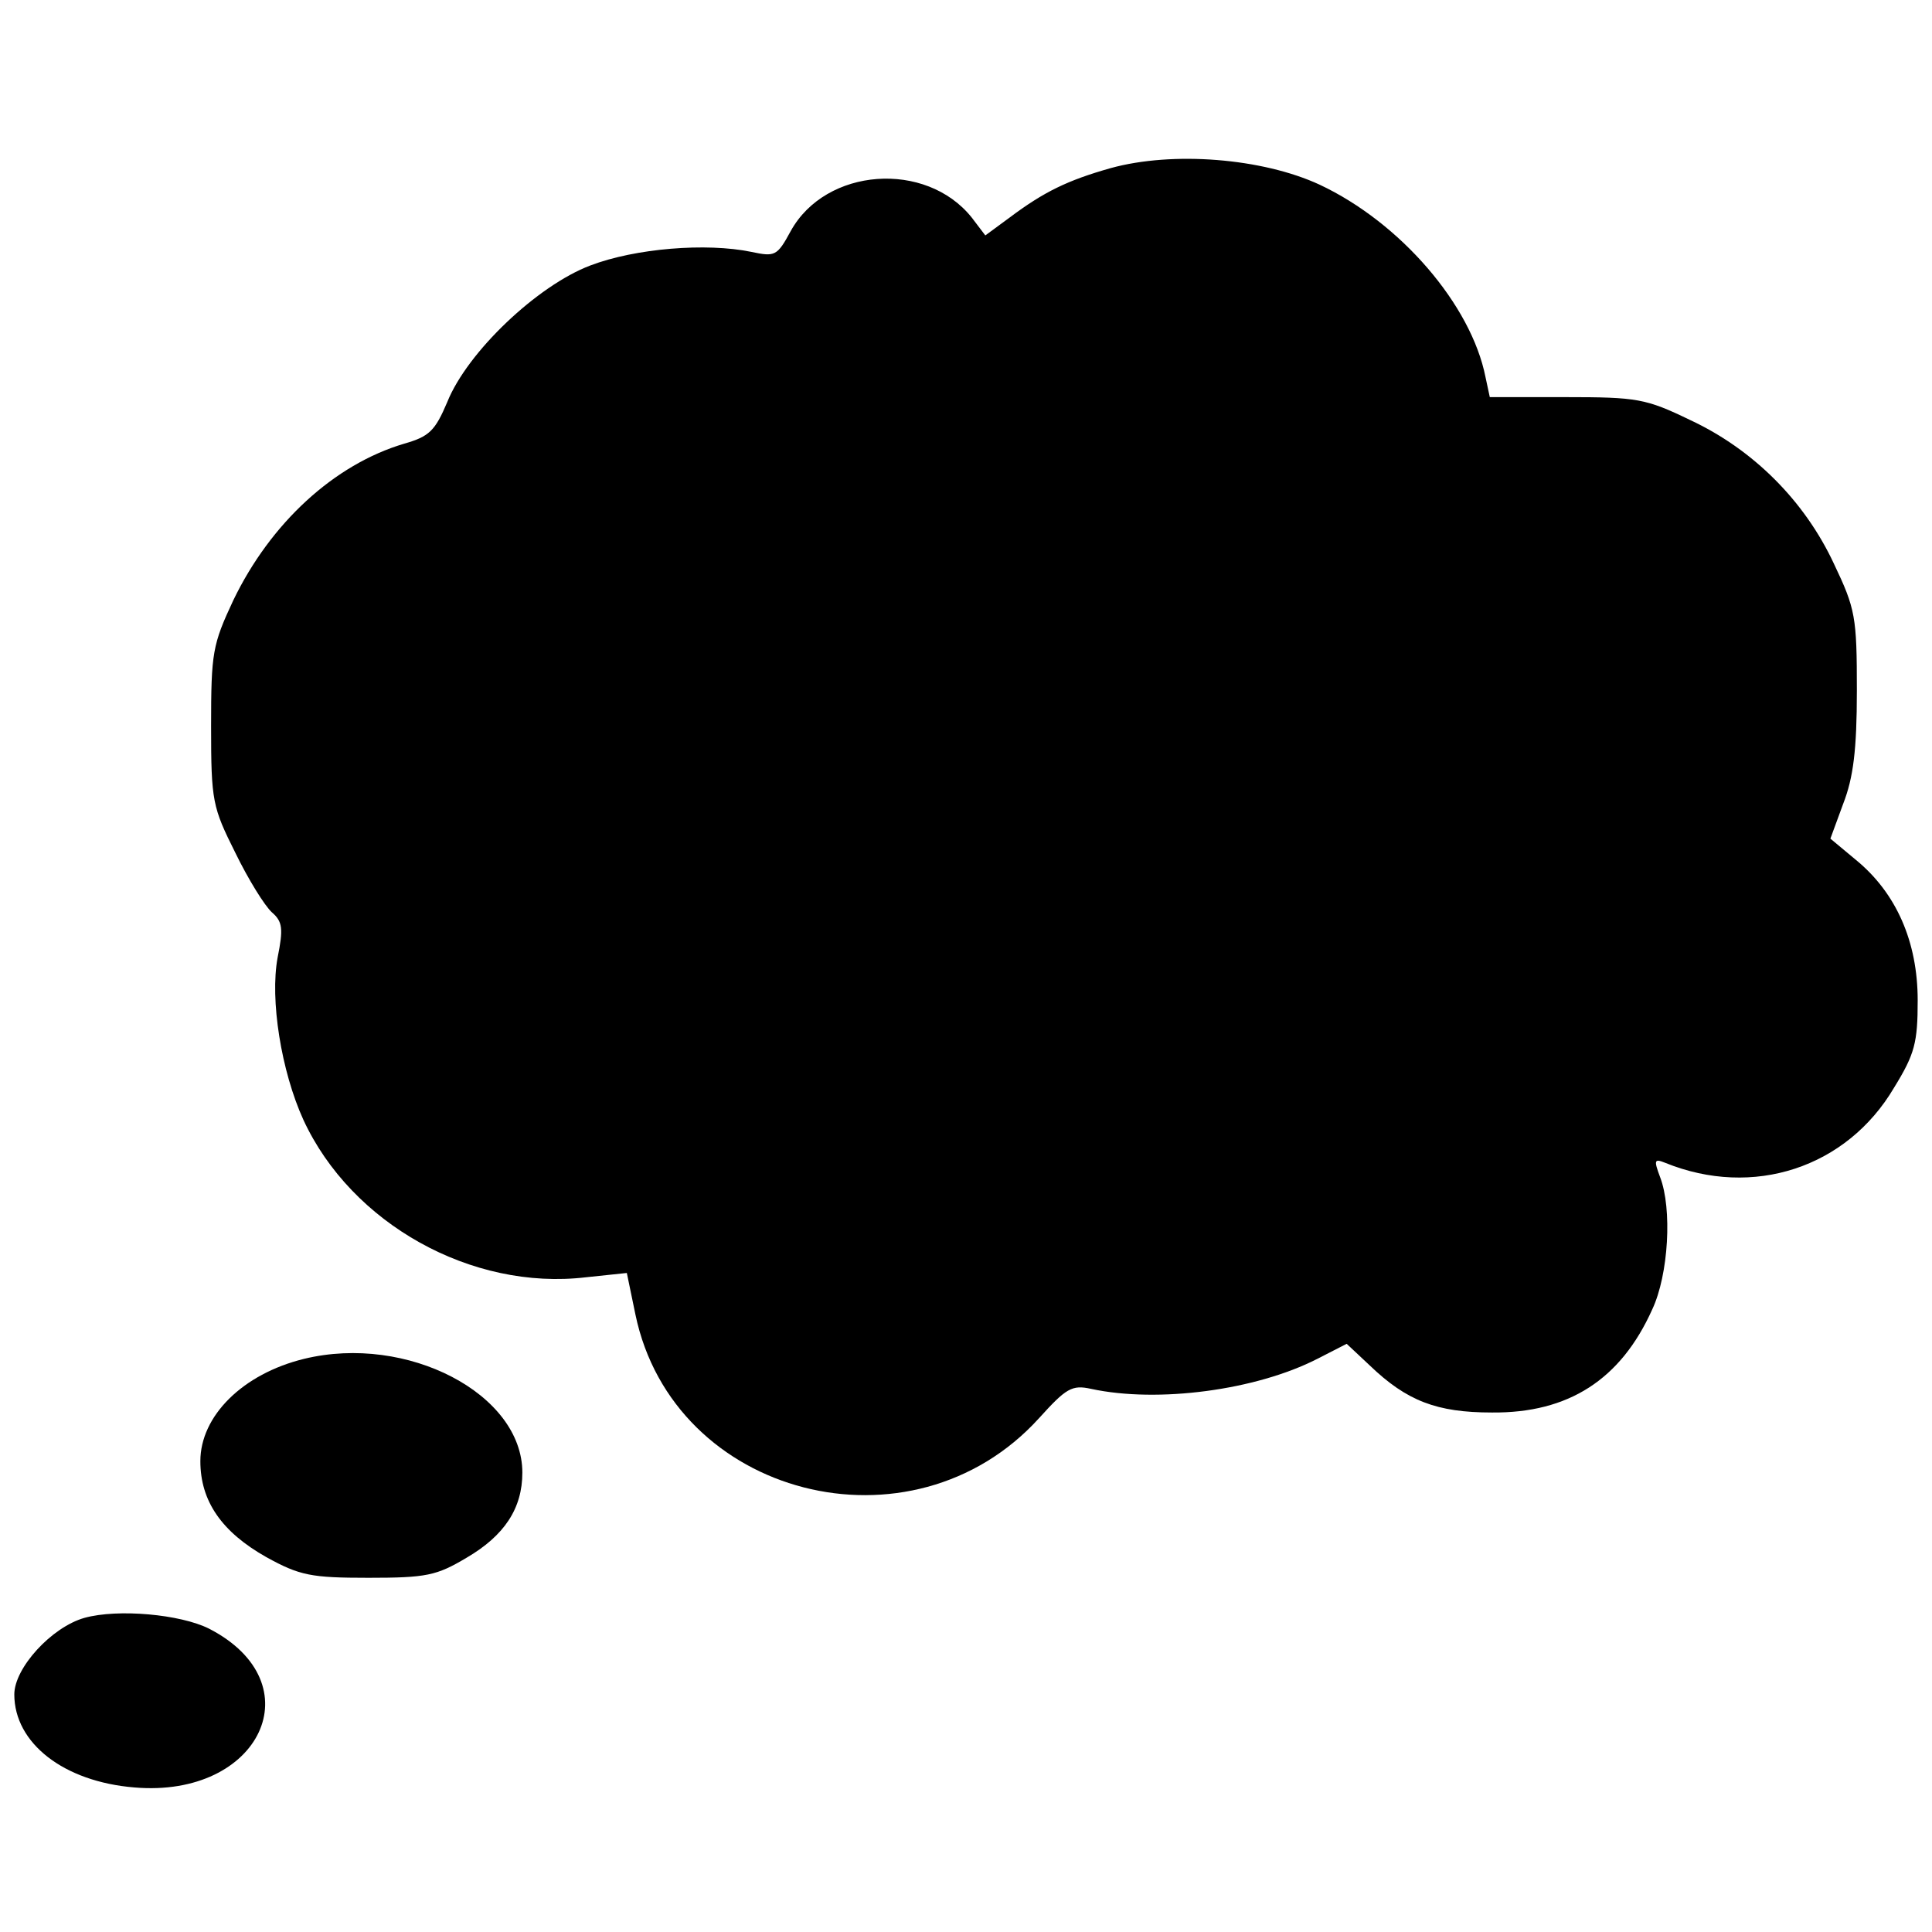<?xml version="1.0" standalone="no"?>
<!DOCTYPE svg PUBLIC "-//W3C//DTD SVG 20010904//EN"
 "http://www.w3.org/TR/2001/REC-SVG-20010904/DTD/svg10.dtd">
<svg version="1.0" xmlns="http://www.w3.org/2000/svg"
 width="270pt" height="270pt" viewBox="0 0 270 270"
 preserveAspectRatio="xMidYMid meet">
<g transform="translate(0,270) scale(0.1,-0.1)"
fill="#000000" stroke="none">
<path d="M1552 2465 c-60 -17 -93 -33 -141 -69 l-34 -25 -19 25 c-64 80 -204
70 -253 -19 -19 -35 -22 -36 -55 -29 -63 13 -162 5 -225 -19 -74 -28 -172
-121 -200 -191 -17 -40 -25 -48 -60 -58 -98 -29 -187 -111 -239 -219 -29 -62
-31 -73 -31 -176 0 -105 2 -113 34 -177 18 -37 41 -74 51 -83 15 -13 16 -23 8
-63 -11 -59 5 -159 36 -227 67 -145 235 -239 395 -220 l57 6 12 -58 c53 -255
386 -341 564 -145 38 42 46 47 73 41 93 -20 230 -2 316 42 l41 21 32 -30 c52
-50 94 -66 171 -66 107 -1 180 46 224 144 23 49 28 141 11 185 -9 24 -8 26 7
20 123 -50 254 -7 320 105 29 47 33 63 33 122 0 82 -30 150 -86 196 l-36 30
18 49 c14 36 19 75 19 158 0 103 -2 114 -32 177 -41 88 -113 160 -201 201 -62
30 -74 32 -174 32 l-106 0 -6 28 c-20 101 -119 216 -232 269 -80 37 -205 47
-292 23z"/>
<path d="M425 801 c-86 -21 -145 -80 -145 -143 0 -56 30 -99 92 -134 47 -26
63 -29 143 -29 81 0 95 3 137 28 53 31 78 69 78 119 0 110 -161 194 -305 159z"/>
<path d="M118 439 c-46 -13 -98 -70 -98 -107 0 -68 69 -122 168 -130 176 -15
252 146 104 222 -40 20 -127 28 -174 15z"/>
</g>
</svg>
